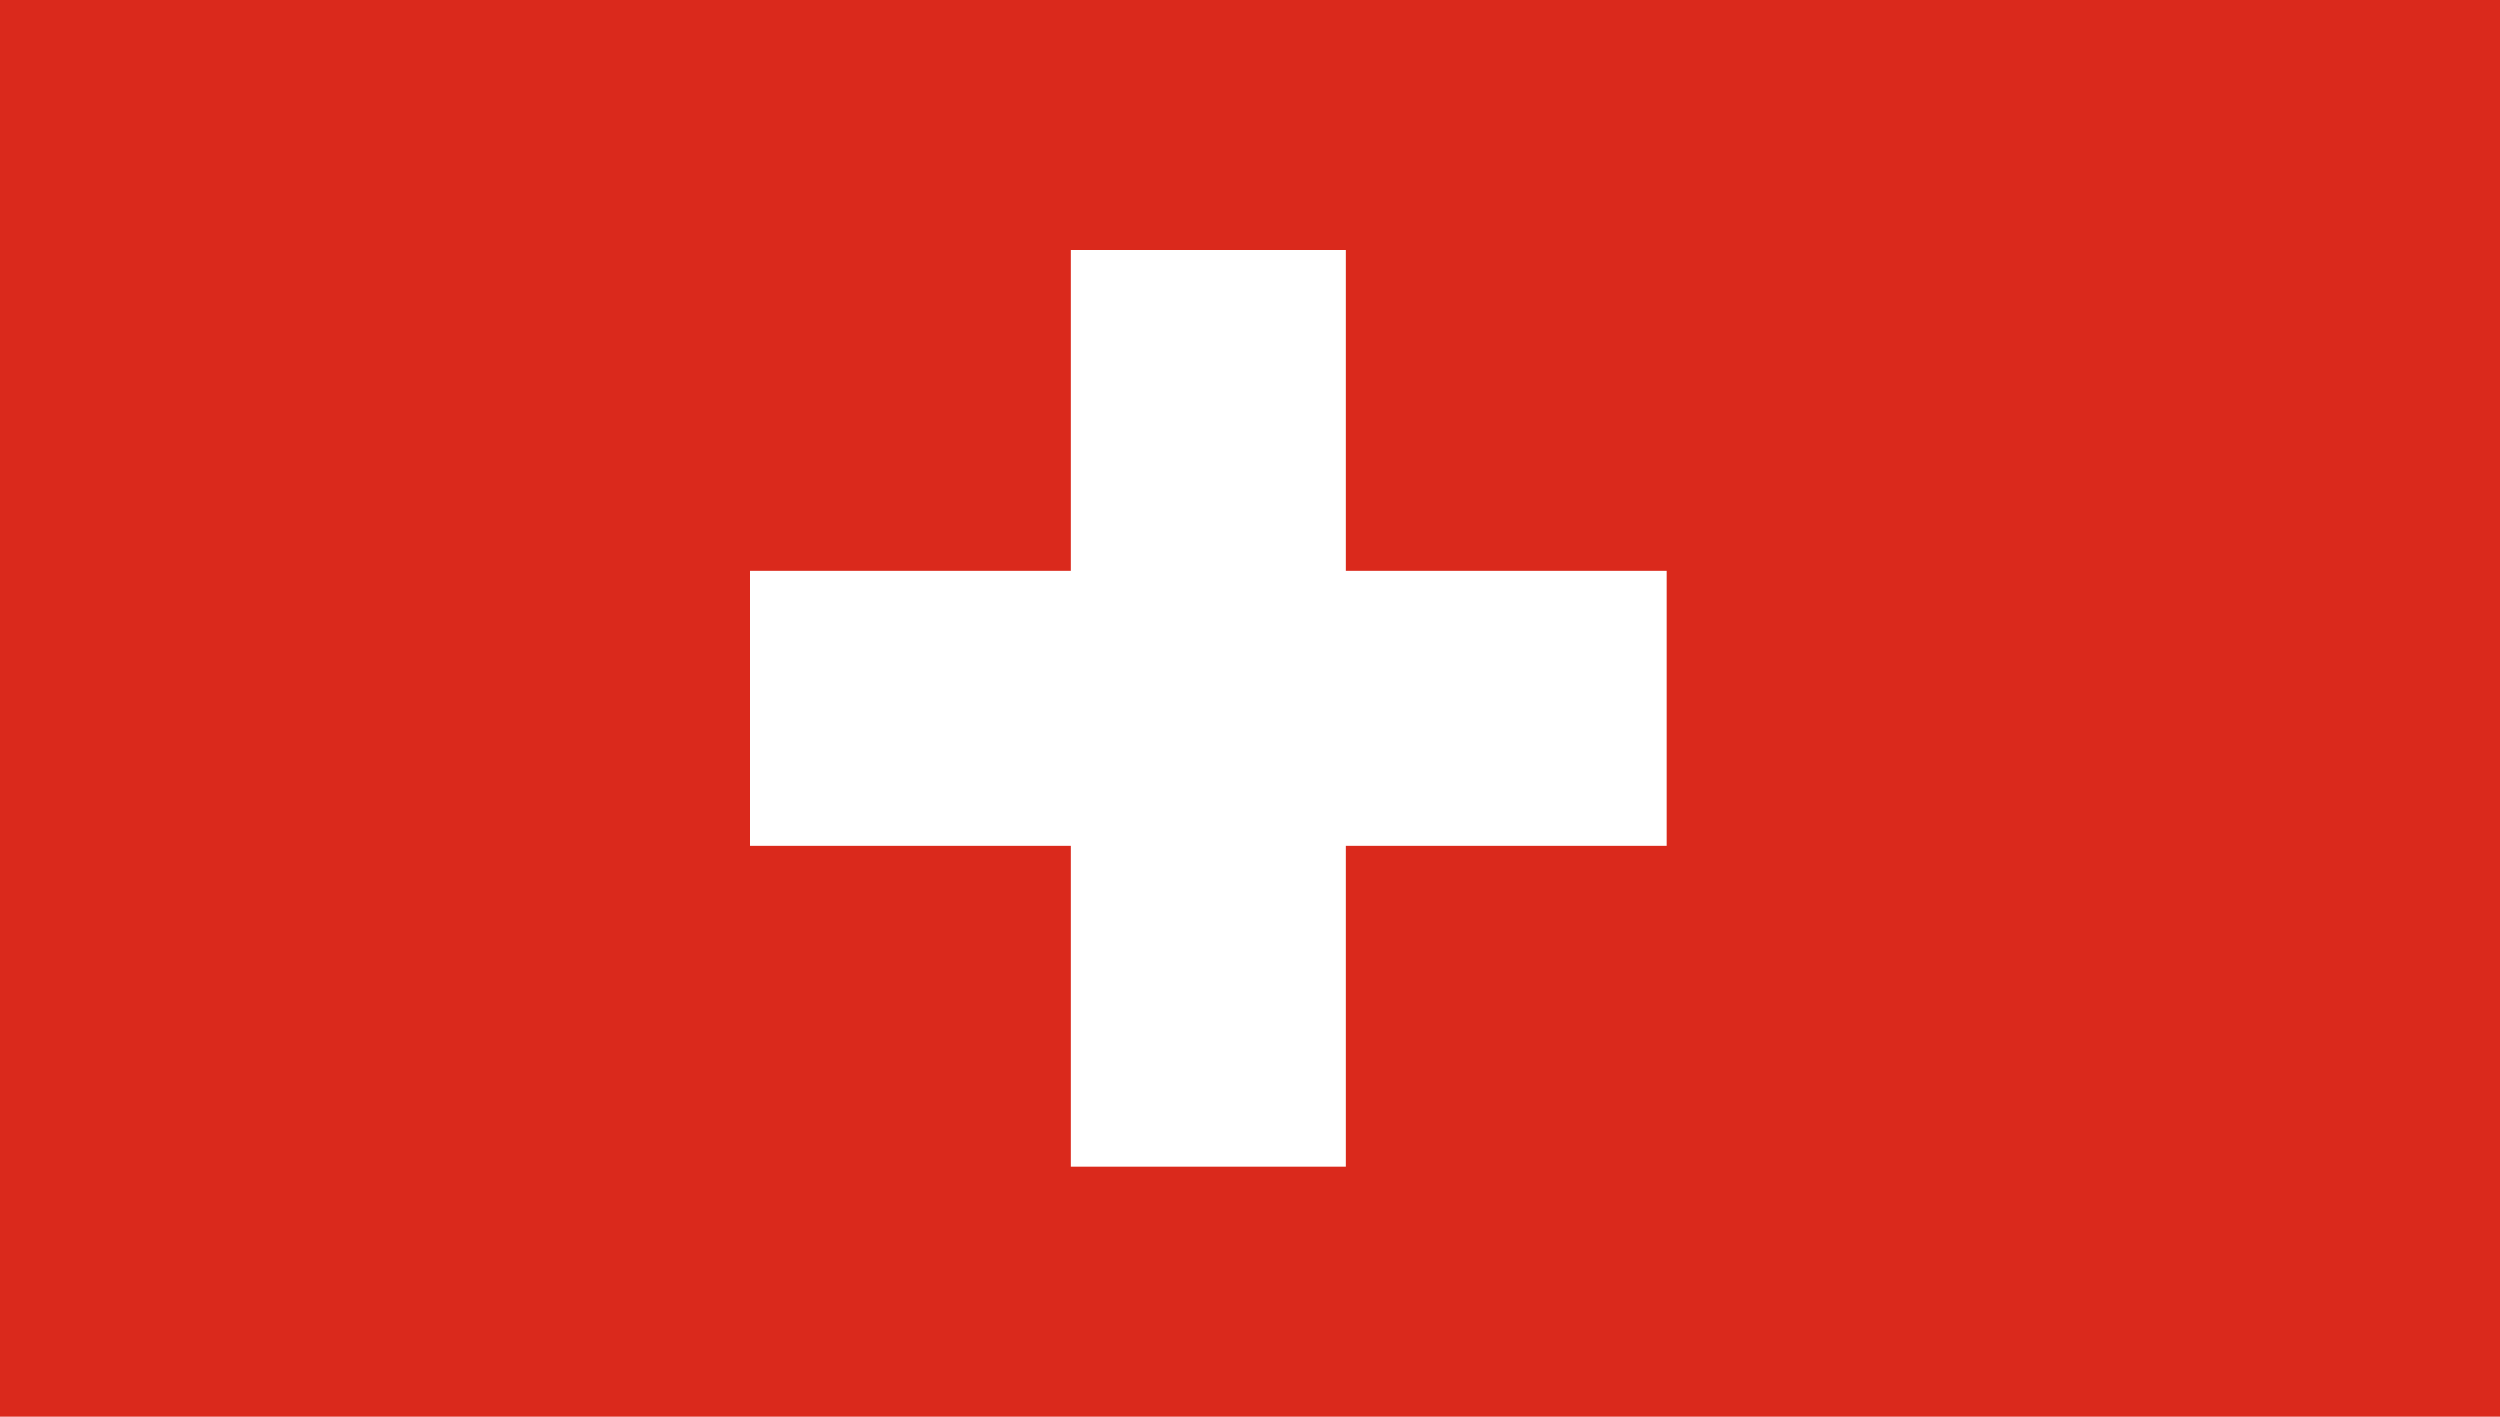 <svg width="30" height="17" viewBox="0 0 30 17" fill="none" xmlns="http://www.w3.org/2000/svg">
<path d="M0 0H30V17H0V0Z" fill="#DA291C"/>
<path d="M12.85 3H16.15V6.85H20V10.15H16.15V14H12.85V10.15H9V6.85H12.85V3Z" fill="white"/>
</svg>
